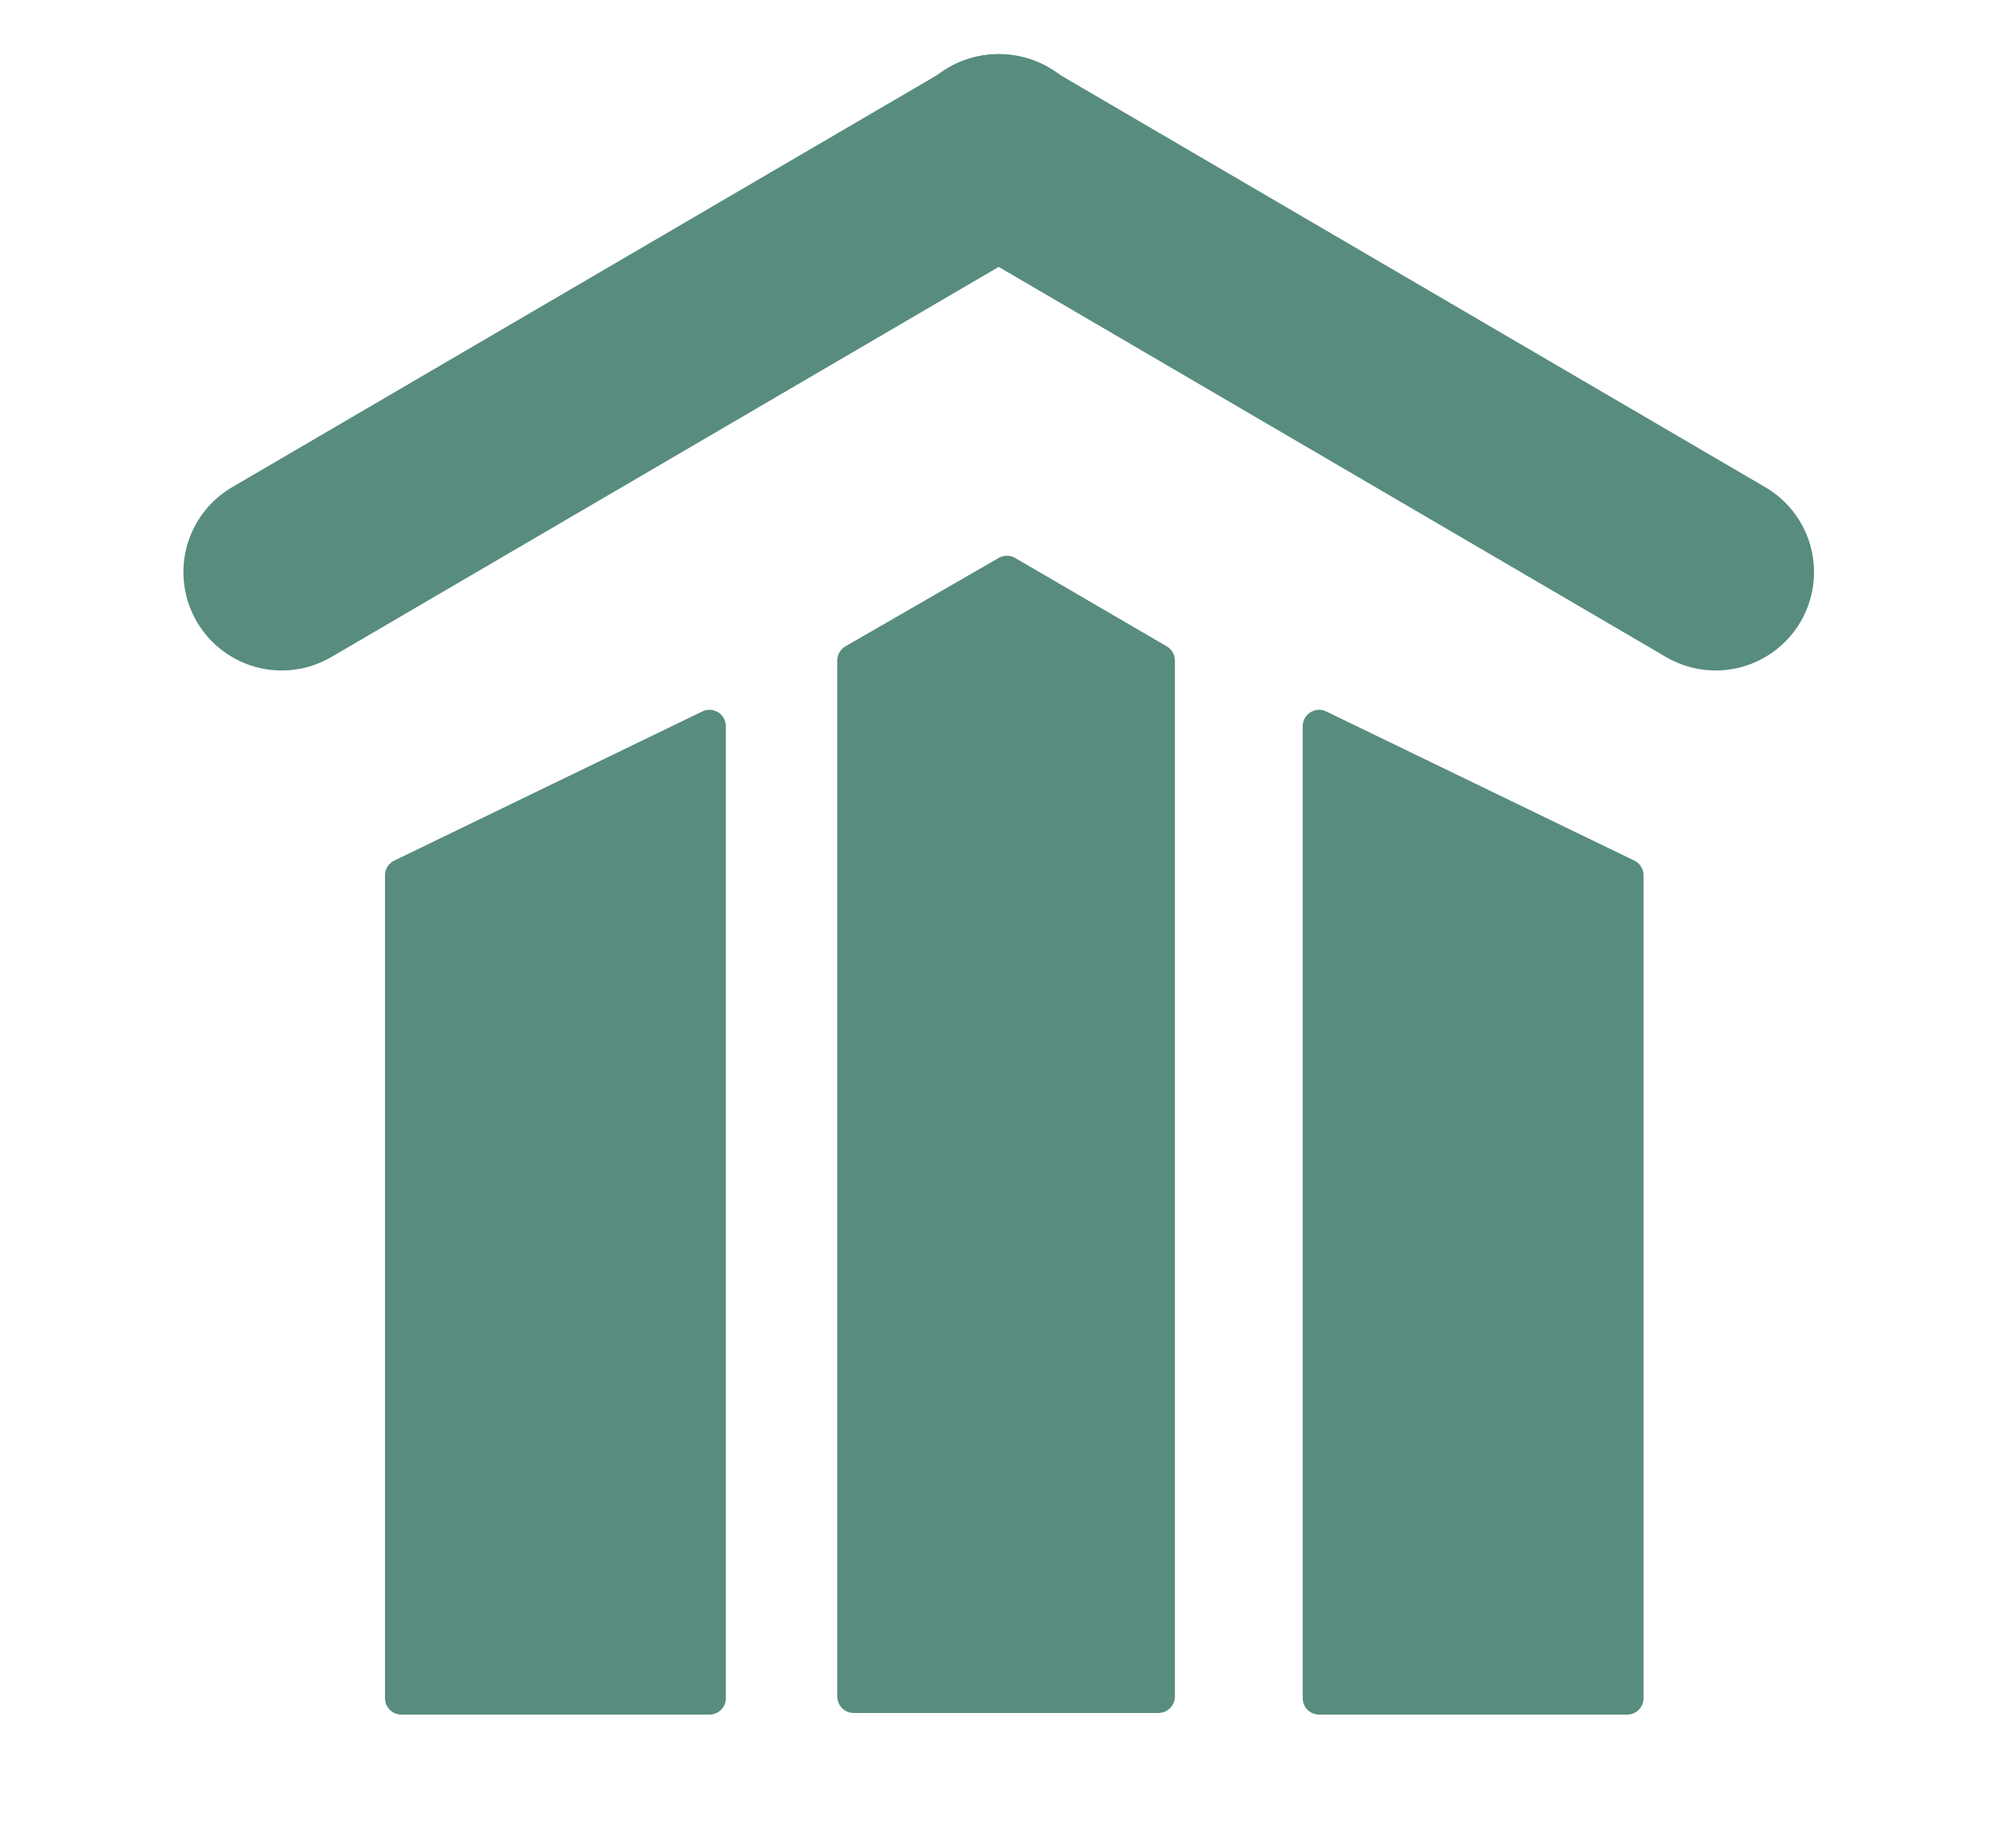<?xml version="1.0" encoding="UTF-8"?> <svg xmlns="http://www.w3.org/2000/svg" width="522" height="483" viewBox="0 0 522 483" fill="none"><path d="M73.641 149.517L261.268 39.853" stroke="#588C7F" stroke-width="51.405" stroke-linecap="round"></path><path d="M448.466 149.517L260.839 39.853" stroke="#588C7F" stroke-width="51.405" stroke-linecap="round"></path><path d="M185.446 443.808H104.912V228.765L185.446 189.783V443.808Z" fill="#588C7F" stroke="#588C7F" stroke-width="8.567" stroke-linecap="round" stroke-linejoin="round"></path><path d="M344.8 443.808H425.333V228.765L344.8 189.783V443.808Z" fill="#588C7F" stroke="#588C7F" stroke-width="8.567" stroke-linecap="round" stroke-linejoin="round"></path><path d="M302.82 443.379H223.143V172.615L263.194 149.517L302.82 172.615V443.379Z" fill="#588C7F" stroke="#588C7F" stroke-width="8.567" stroke-linejoin="round"></path></svg> 